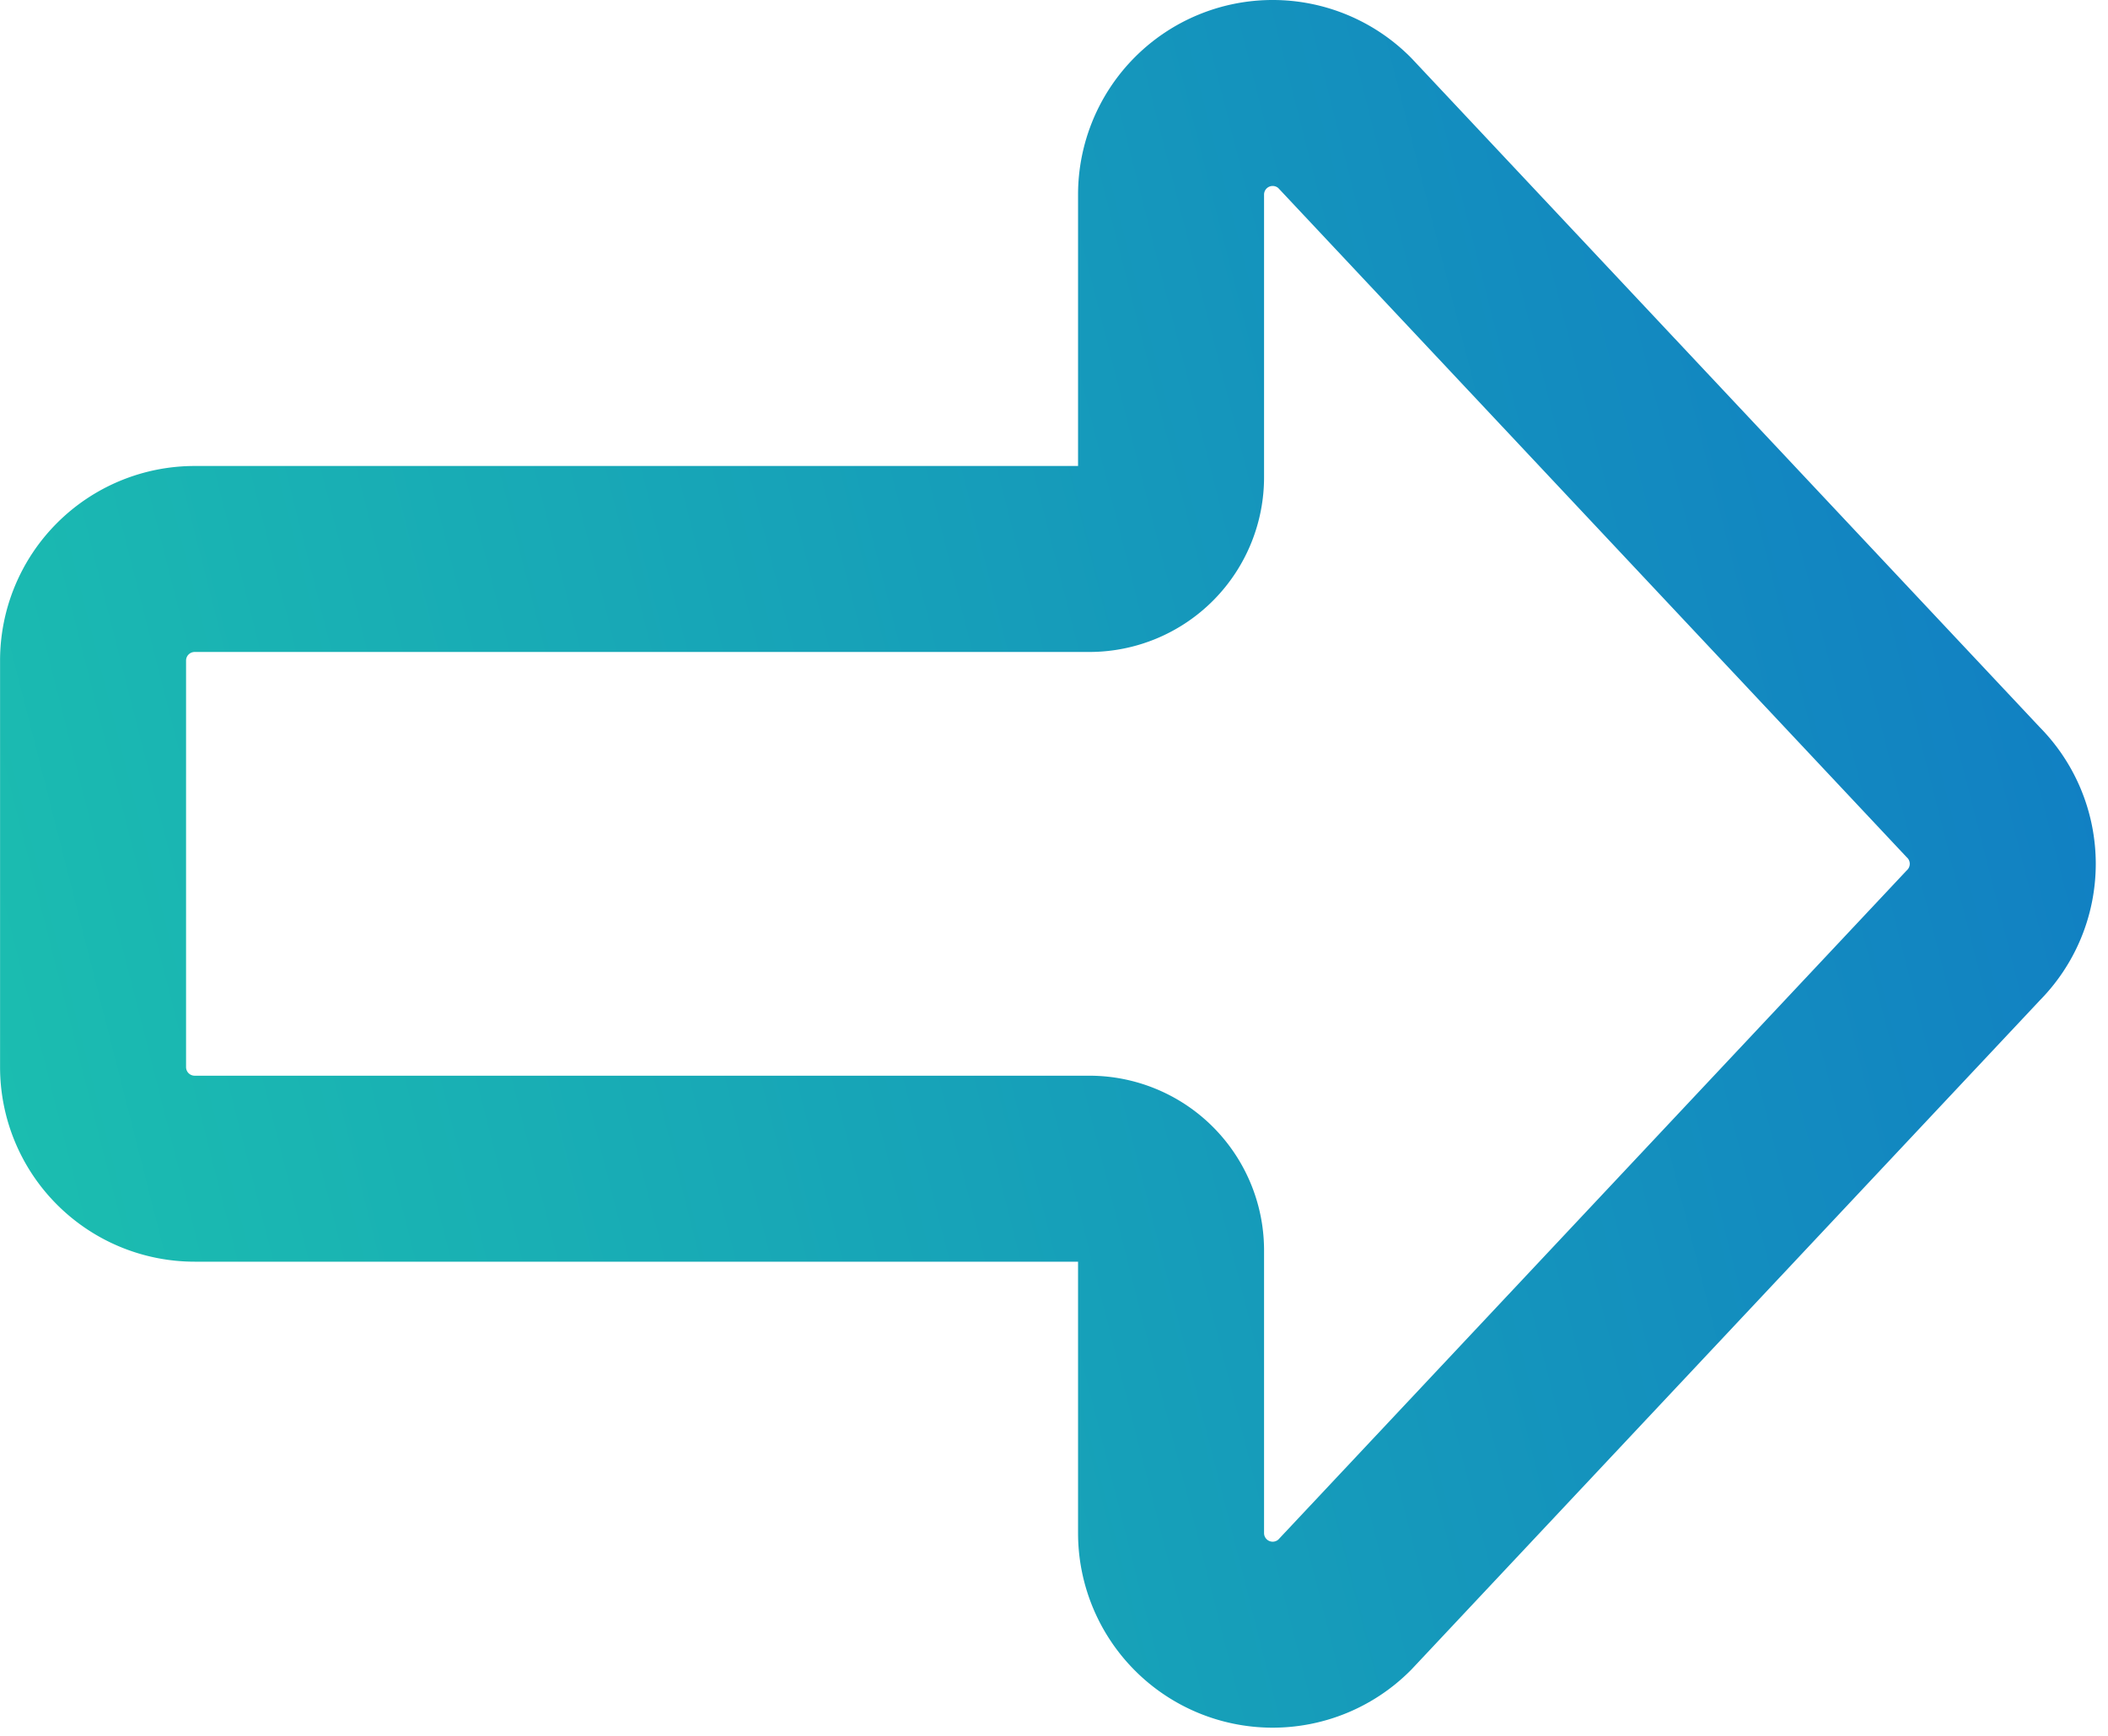 <?xml version="1.0" encoding="UTF-8"?> <svg xmlns="http://www.w3.org/2000/svg" width="68" height="56" fill="none" viewBox="0 0 68 56"><path stroke="url(#a)" stroke-linecap="round" stroke-width="6" d="M6.28 18.033h28.86a2.636 2.636 0 0 0 2.636-2.636v-9.12a3.278 3.278 0 0 1 5.596-2.317l20.273 21.59a3.278 3.278 0 0 1 0 4.636l-20.273 21.59a3.278 3.278 0 0 1-5.596-2.317v-9.12a2.636 2.636 0 0 0-2.636-2.636H6.28a3.278 3.278 0 0 1-3.278-3.278V21.312a3.278 3.278 0 0 1 3.278-3.279Z"></path><defs><linearGradient id="a" x1="72.194" x2="-20.558" y1="12.226" y2="35.83" gradientUnits="userSpaceOnUse"><stop stop-color="#1079C5"></stop><stop offset="1" stop-color="#1ECFAA"></stop></linearGradient></defs></svg> 